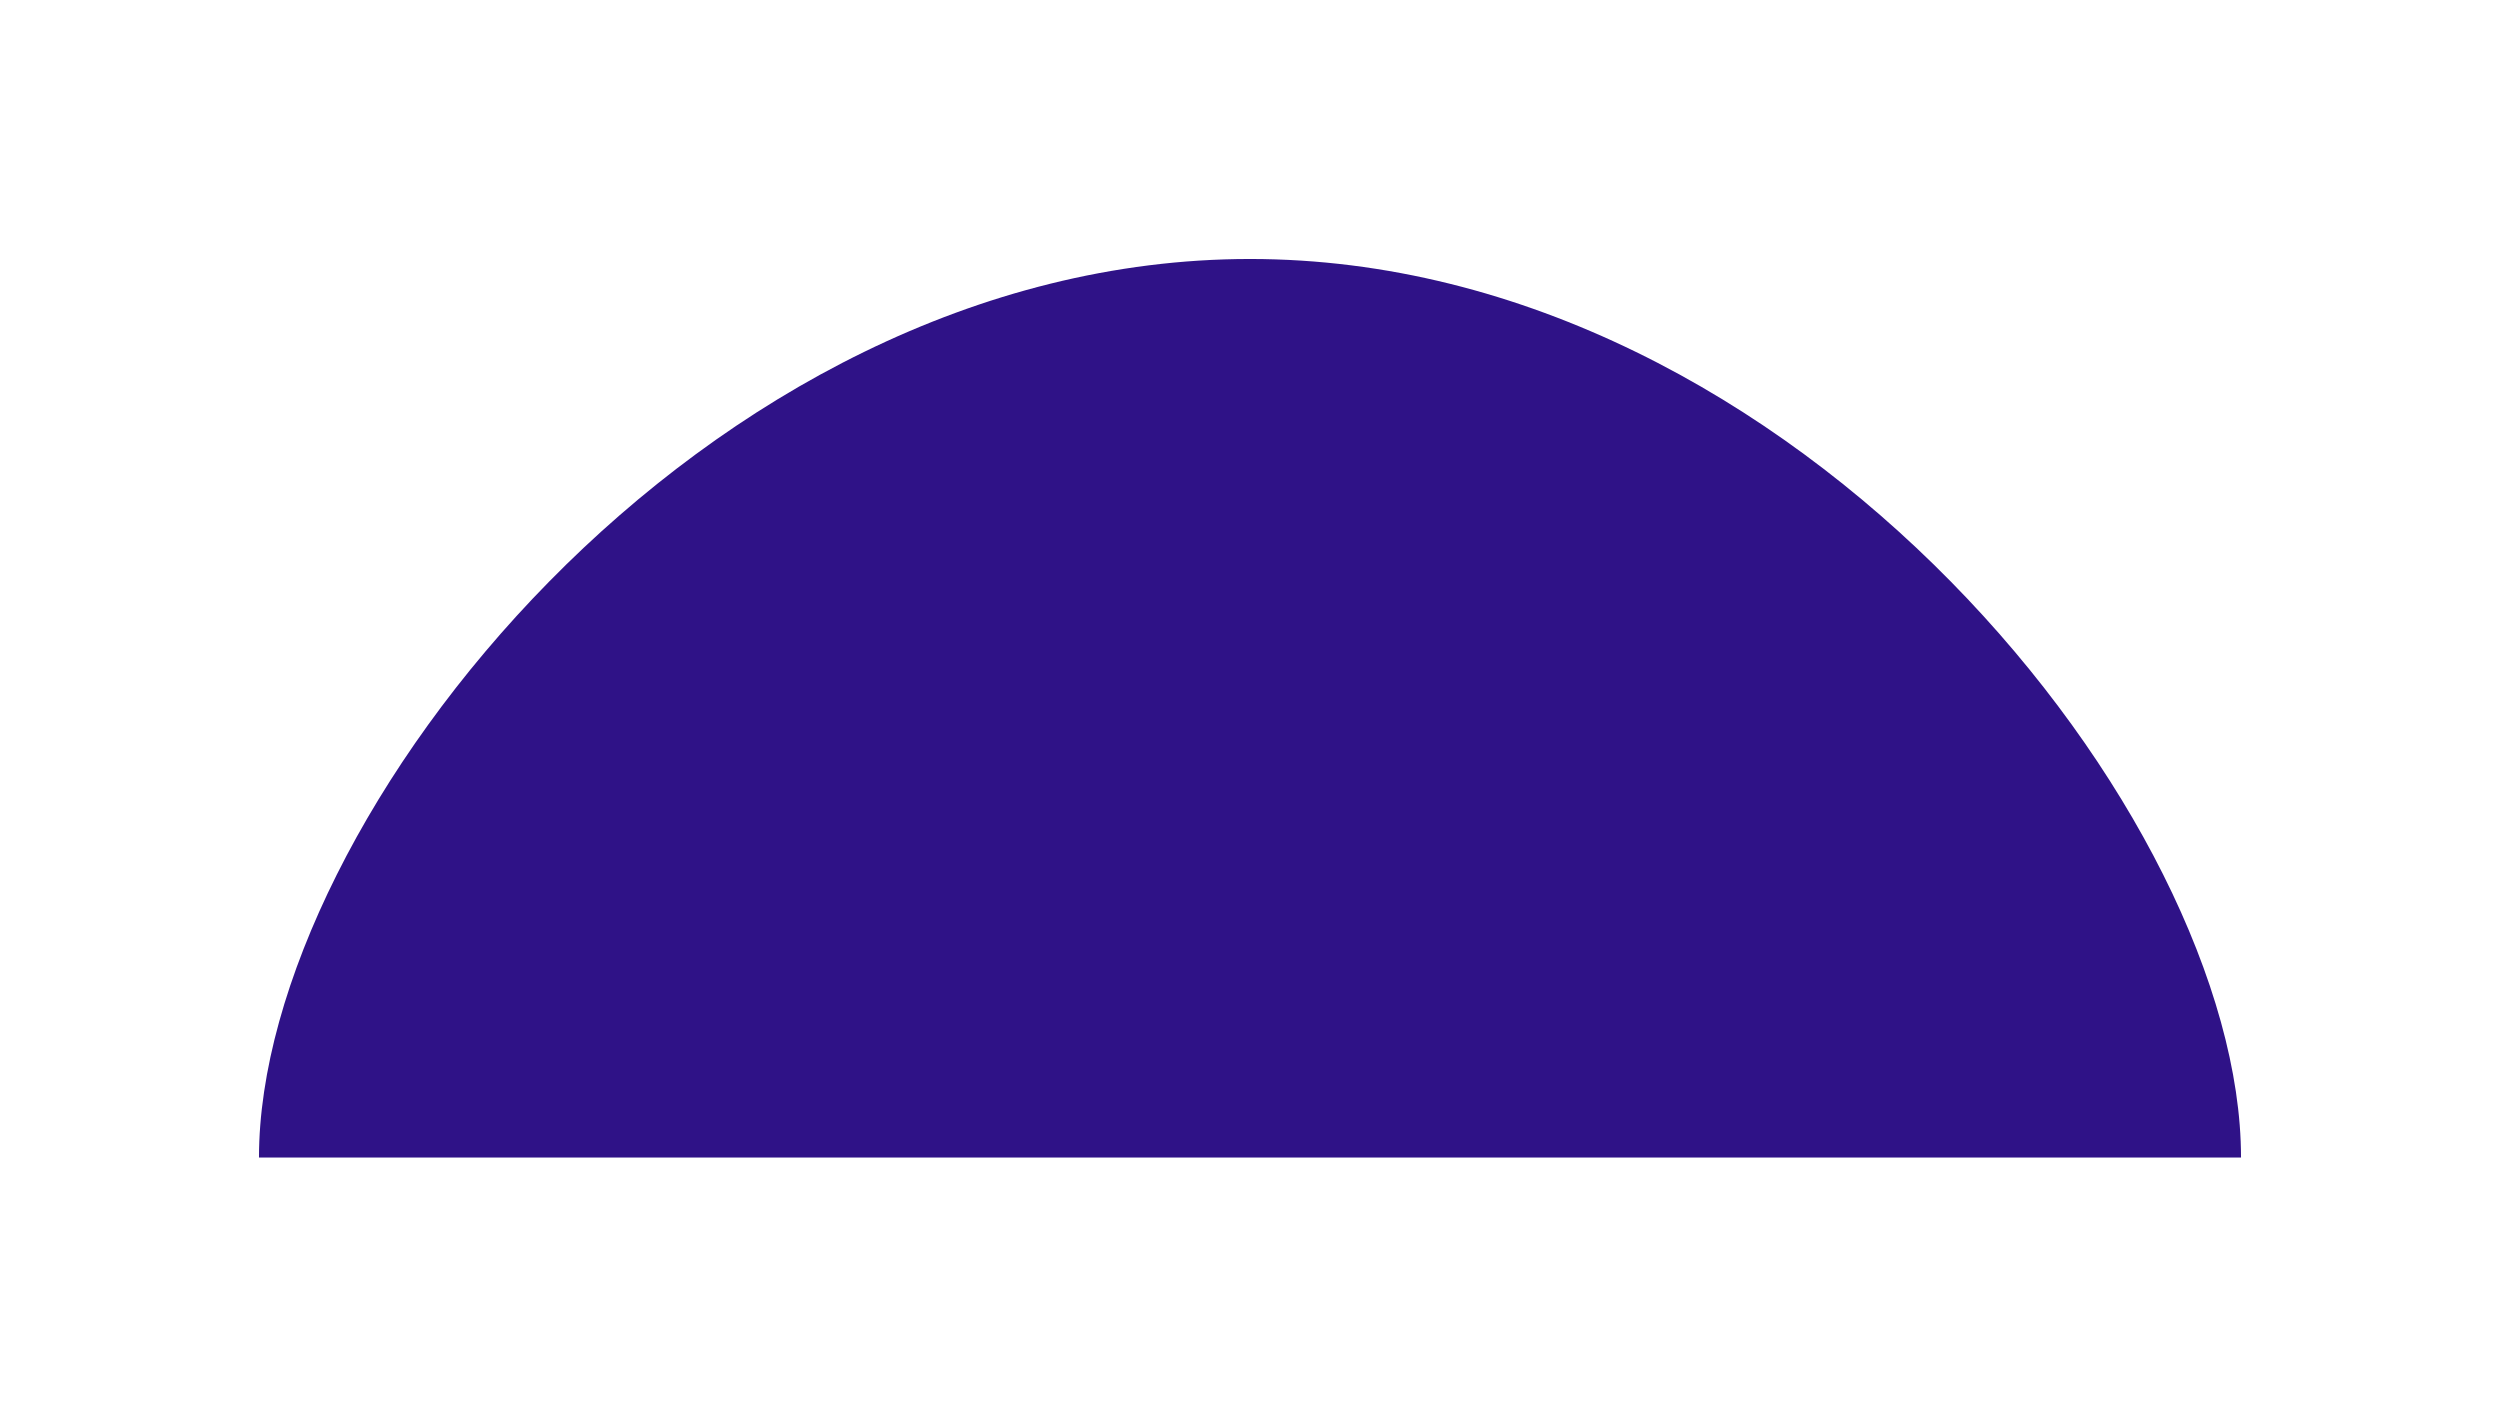 <?xml version="1.0" encoding="utf-8"?>
<svg xmlns="http://www.w3.org/2000/svg" fill="none" height="100%" overflow="visible" preserveAspectRatio="none" style="display: block;" viewBox="0 0 473 268" width="100%">
<g filter="url(#filter0_d_0_629)" id="Ellipse 7">
<path d="M424 219C424 219 340.053 219 236.5 219C132.947 219 49 219 49 219C49 155.048 132.947 49 236.5 49C340.053 49 424 155.048 424 219Z" fill="#2F1287"/>
</g>
<defs>
<filter color-interpolation-filters="sRGB" filterUnits="userSpaceOnUse" height="267" id="filter0_d_0_629" width="472" x="0.5" y="0.5">
<feFlood flood-opacity="0" result="BackgroundImageFix"/>
<feColorMatrix in="SourceAlpha" result="hardAlpha" type="matrix" values="0 0 0 0 0 0 0 0 0 0 0 0 0 0 0 0 0 0 127 0"/>
<feOffset/>
<feGaussianBlur stdDeviation="24.25"/>
<feComposite in2="hardAlpha" operator="out"/>
<feColorMatrix type="matrix" values="0 0 0 0 0.51 0 0 0 0 0.378 0 0 0 0 0.846 0 0 0 1 0"/>
<feBlend in2="BackgroundImageFix" mode="normal" result="effect1_dropShadow_0_629"/>
<feBlend in="SourceGraphic" in2="effect1_dropShadow_0_629" mode="normal" result="shape"/>
</filter>
</defs>
</svg>